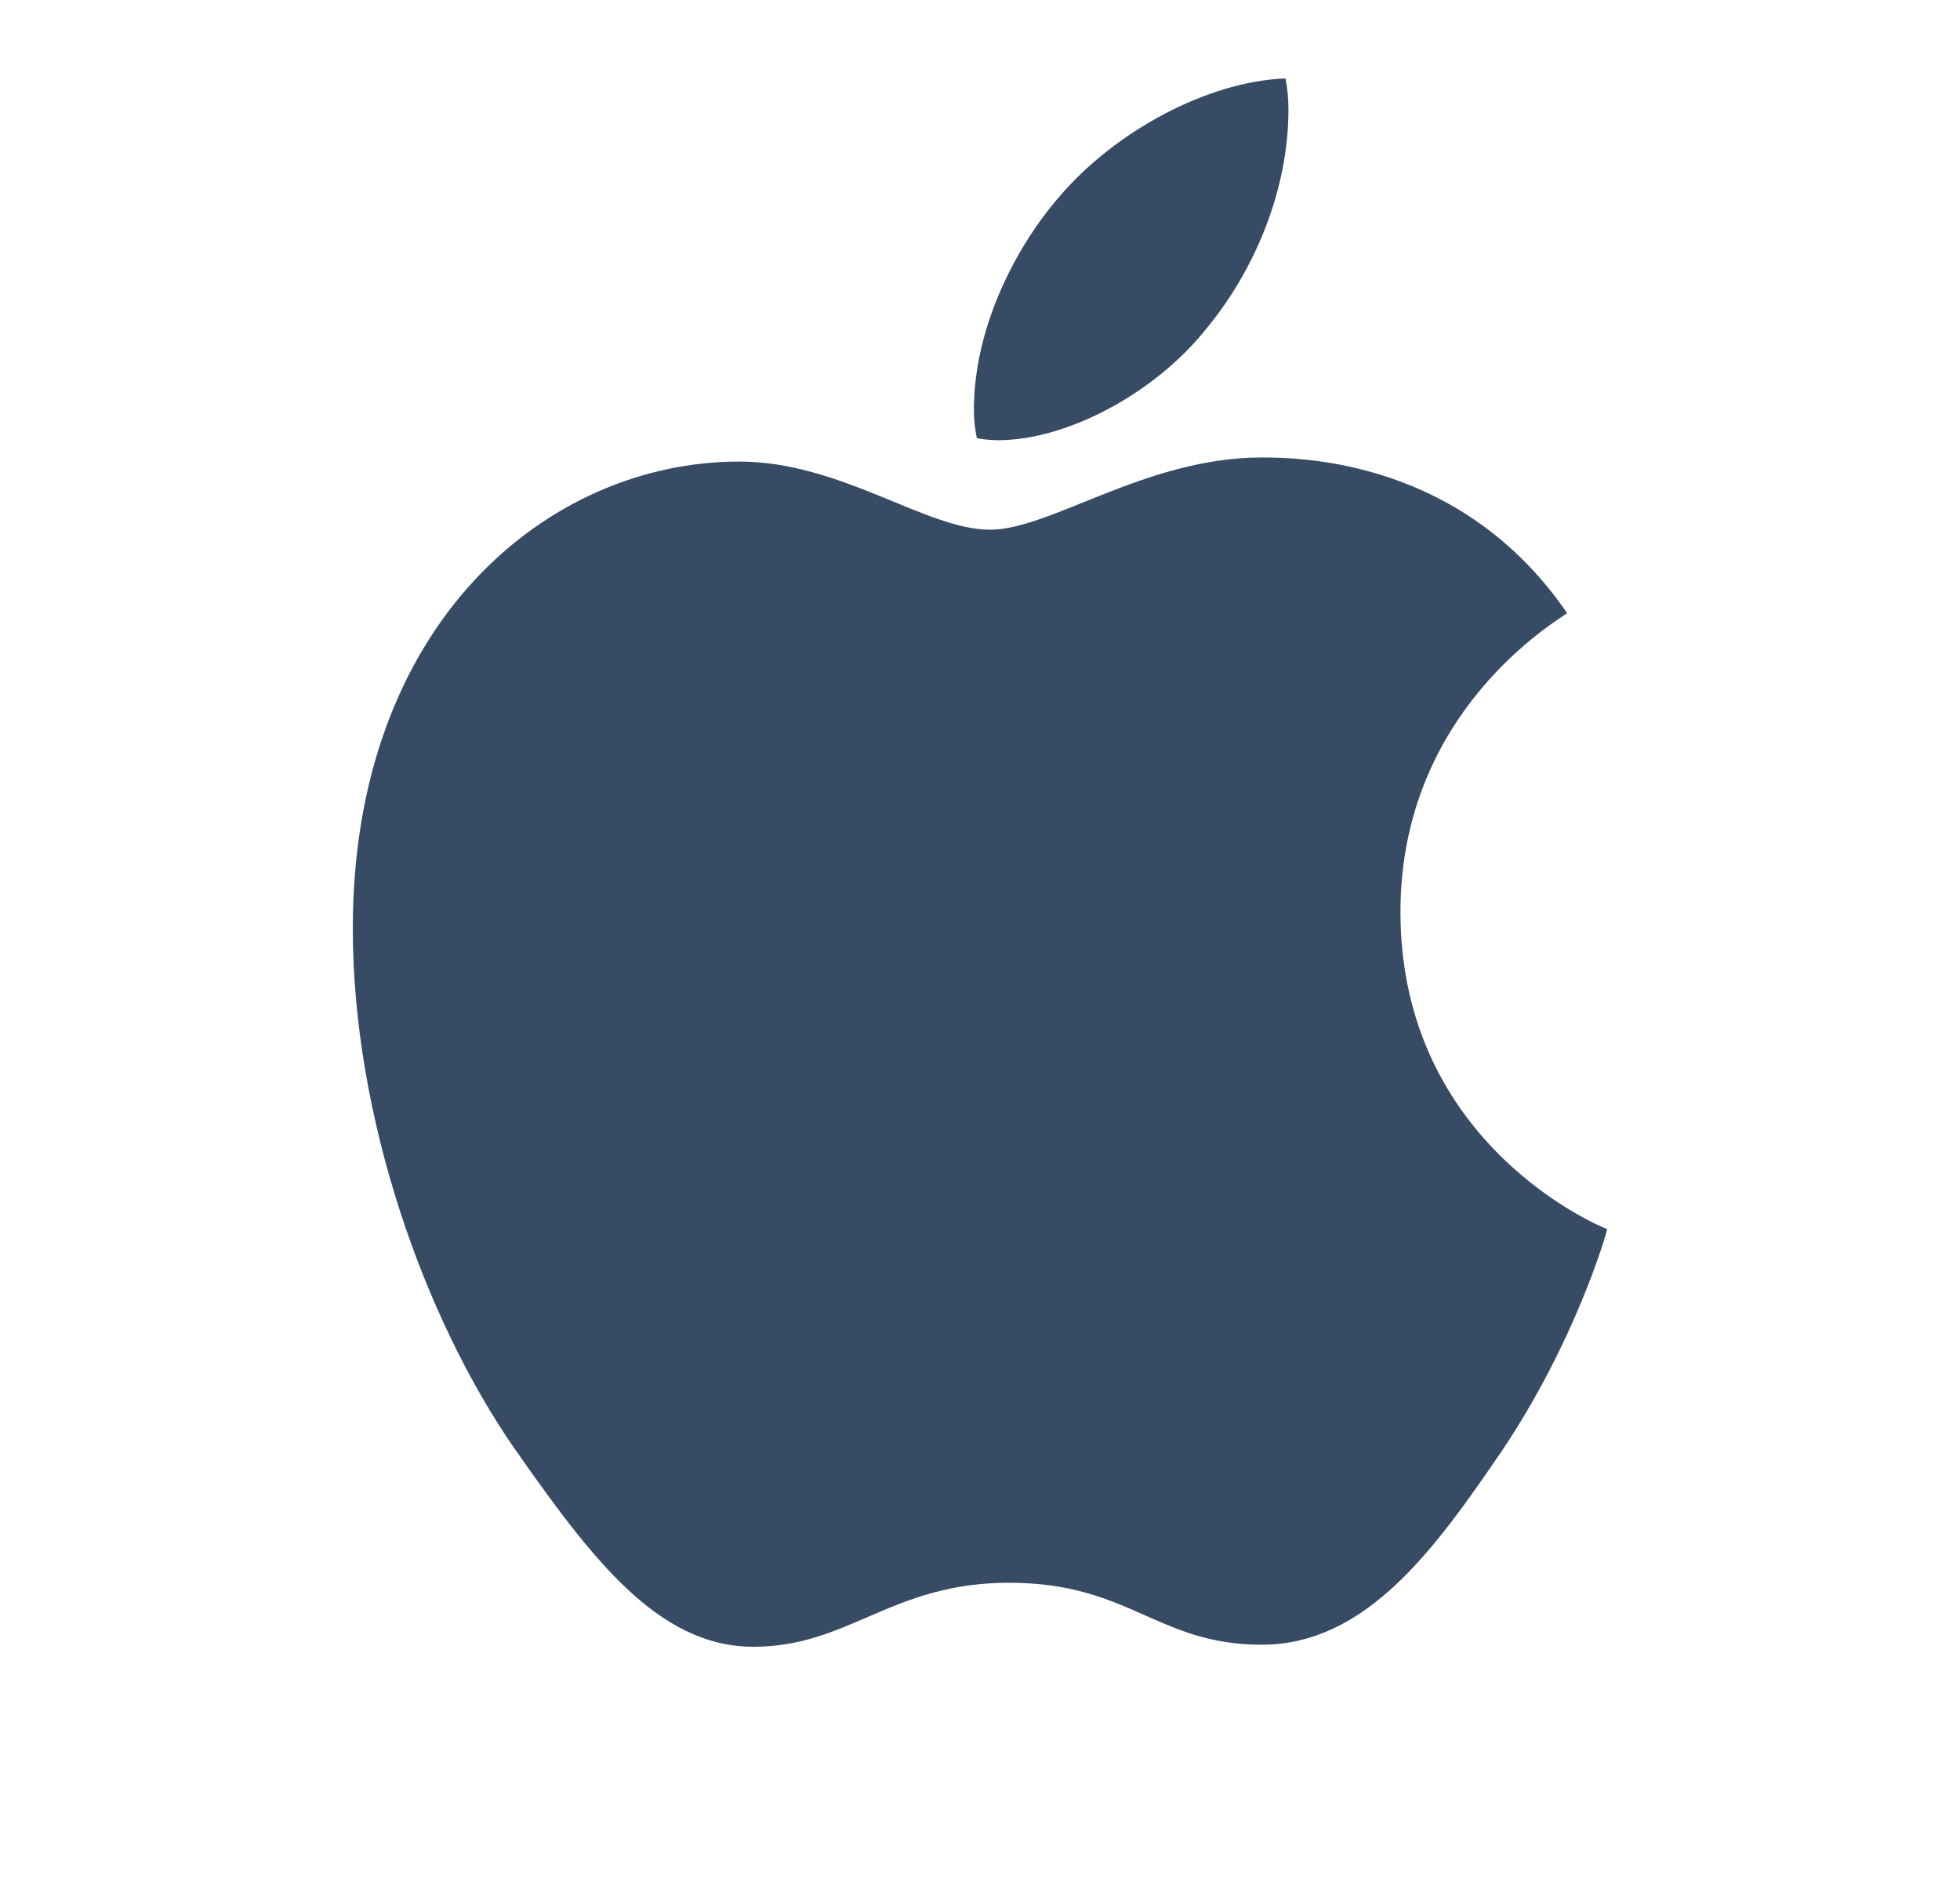 <svg width="25" height="24" viewBox="0 0 25 24" fill="none" xmlns="http://www.w3.org/2000/svg">
<path d="M19.989 7.819C19.875 7.909 17.863 9.063 17.863 11.629C17.863 14.597 20.423 15.648 20.5 15.674C20.488 15.738 20.093 17.112 19.15 18.512C18.309 19.744 17.43 20.974 16.094 20.974C14.757 20.974 14.413 20.184 12.87 20.184C11.367 20.184 10.832 21 9.61 21C8.387 21 7.535 19.86 6.554 18.46C5.418 16.816 4.5 14.261 4.5 11.837C4.5 7.949 6.984 5.886 9.429 5.886C10.728 5.886 11.811 6.755 12.627 6.755C13.403 6.755 14.614 5.834 16.092 5.834C16.652 5.834 18.664 5.886 19.989 7.819ZM15.39 4.188C16.001 3.45 16.434 2.426 16.434 1.402C16.434 1.26 16.422 1.116 16.396 1C15.402 1.038 14.219 1.674 13.505 2.516C12.945 3.164 12.422 4.188 12.422 5.226C12.422 5.382 12.448 5.538 12.46 5.588C12.523 5.6 12.625 5.614 12.727 5.614C13.619 5.614 14.742 5.006 15.39 4.188Z" fill="#384B65"/>
</svg>
